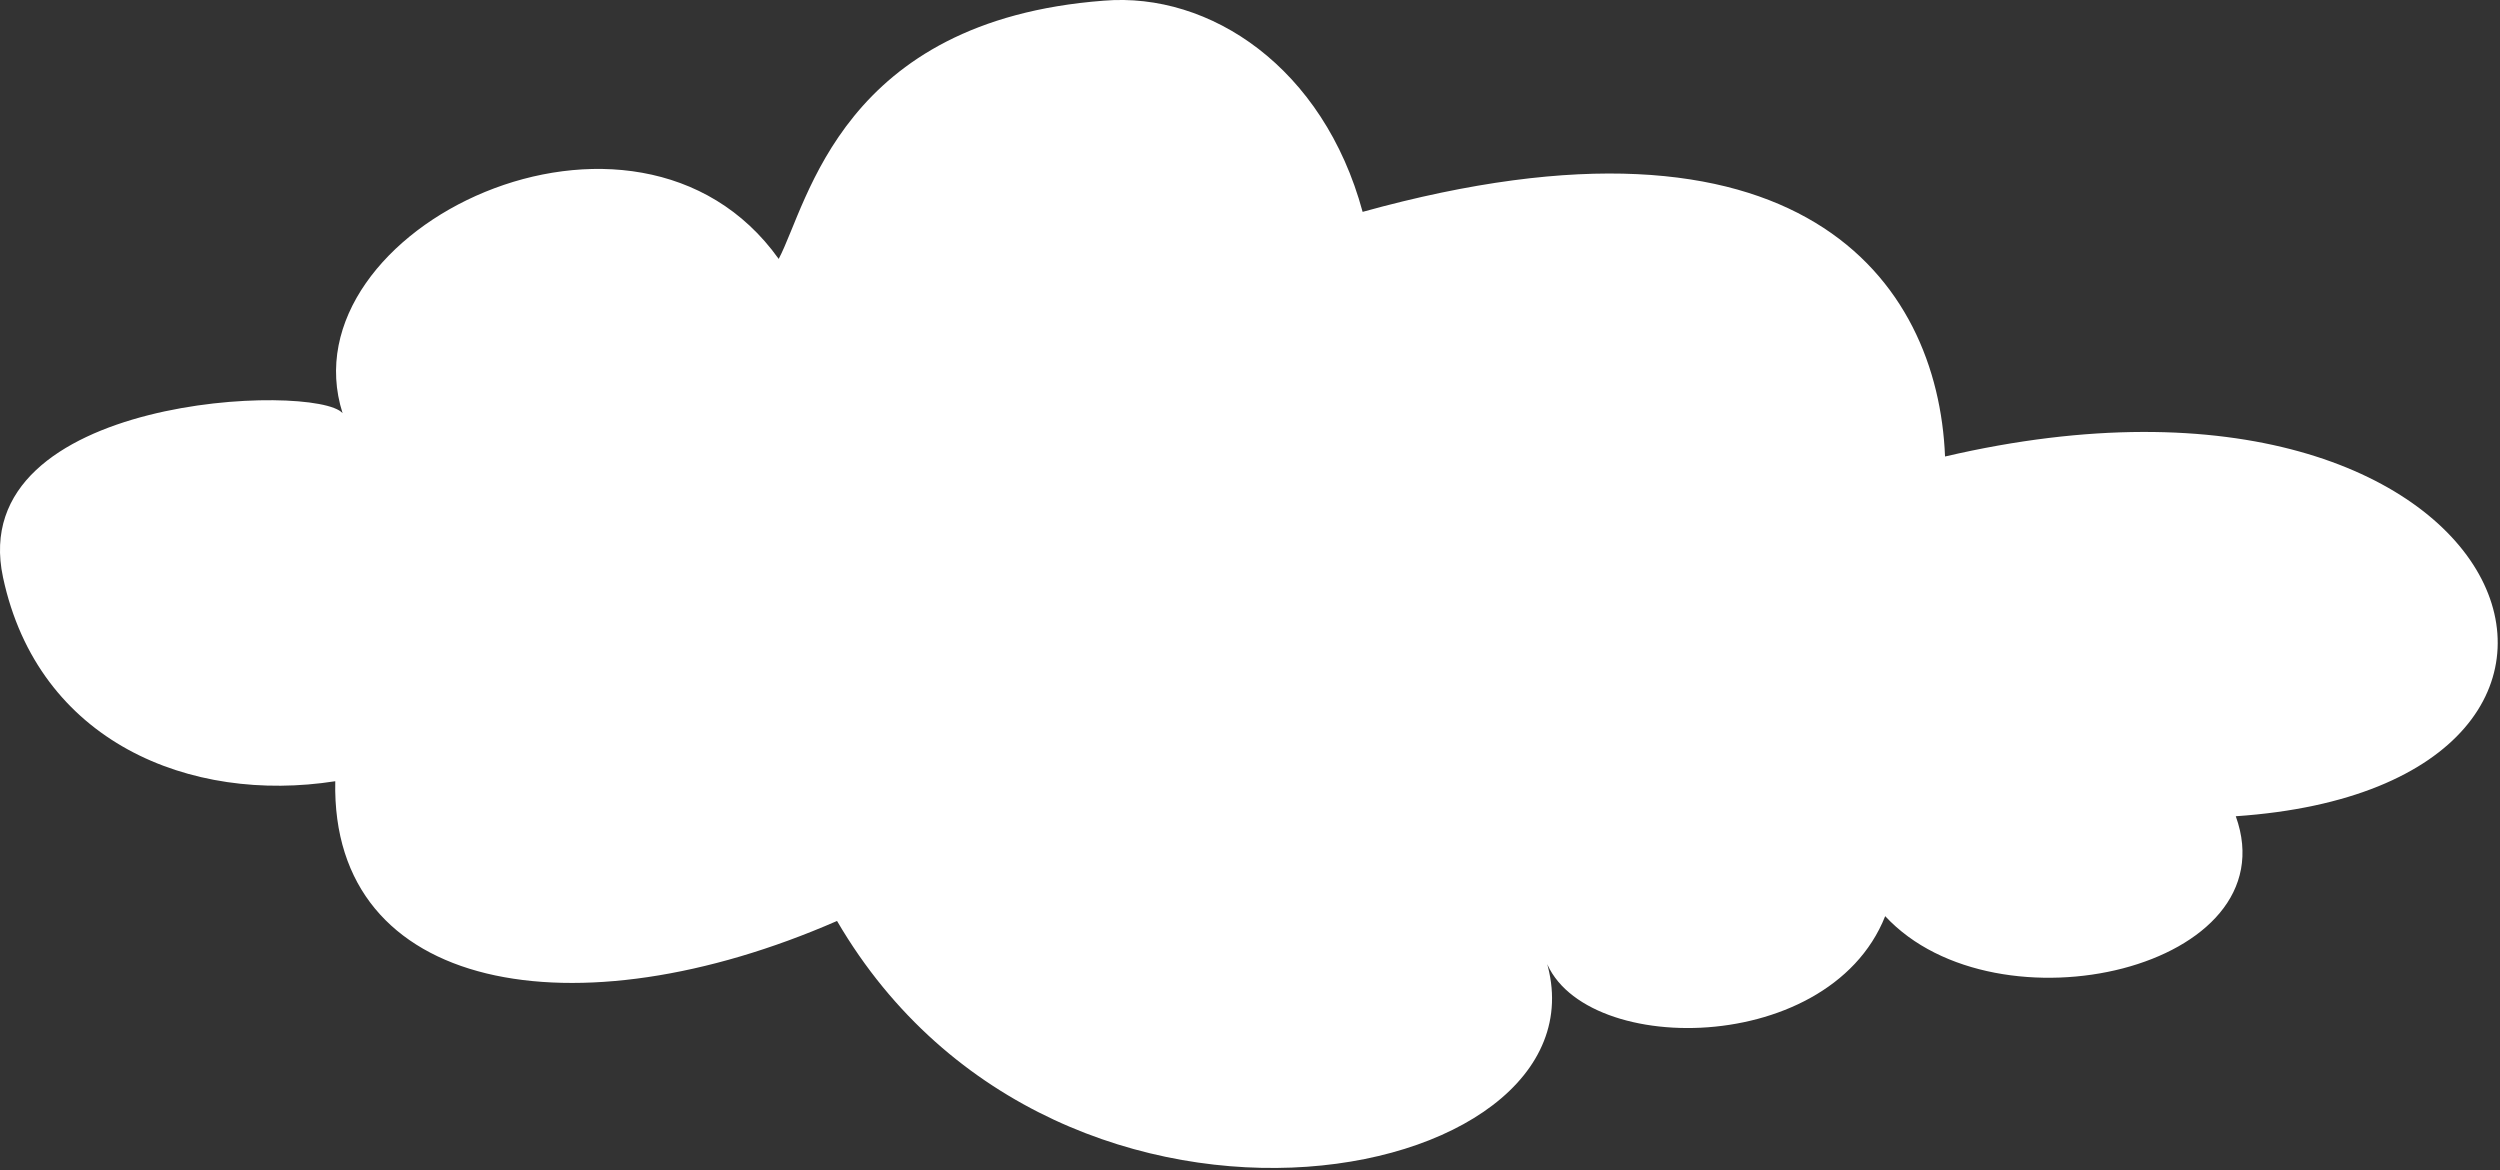 <?xml version="1.0" encoding="UTF-8"?> <svg xmlns="http://www.w3.org/2000/svg" width="297" height="139" viewBox="0 0 297 139" fill="none"><rect x="0" y="0" width="297" height="139" fill="#333333" stroke="none"/> <path d="M231.07 54.23C230.23 33.31 213.86 10.76 161.88 25.17C157.23 8.02 143.76 -0.97 131.13 0.08C99.98 2.45 96.03 24.07 92.51 30.76C75.56 7.01 33.71 27.17 40.7 49.09C37.62 45.46 -4.3 46.84 0.36 68.6C4.54 88.15 22.6 95.5 39.83 92.81C39.28 117.99 68.37 122.98 99.44 109.41C125.97 154.85 193.83 140.67 183.28 112.92C185.98 125.53 217.1 126.13 223.96 108.84C237.24 123.15 272.11 115.03 265.61 96.97C319.89 93.28 299.87 38.21 231.08 54.23H231.07Z" fill="white"></path> </svg> 